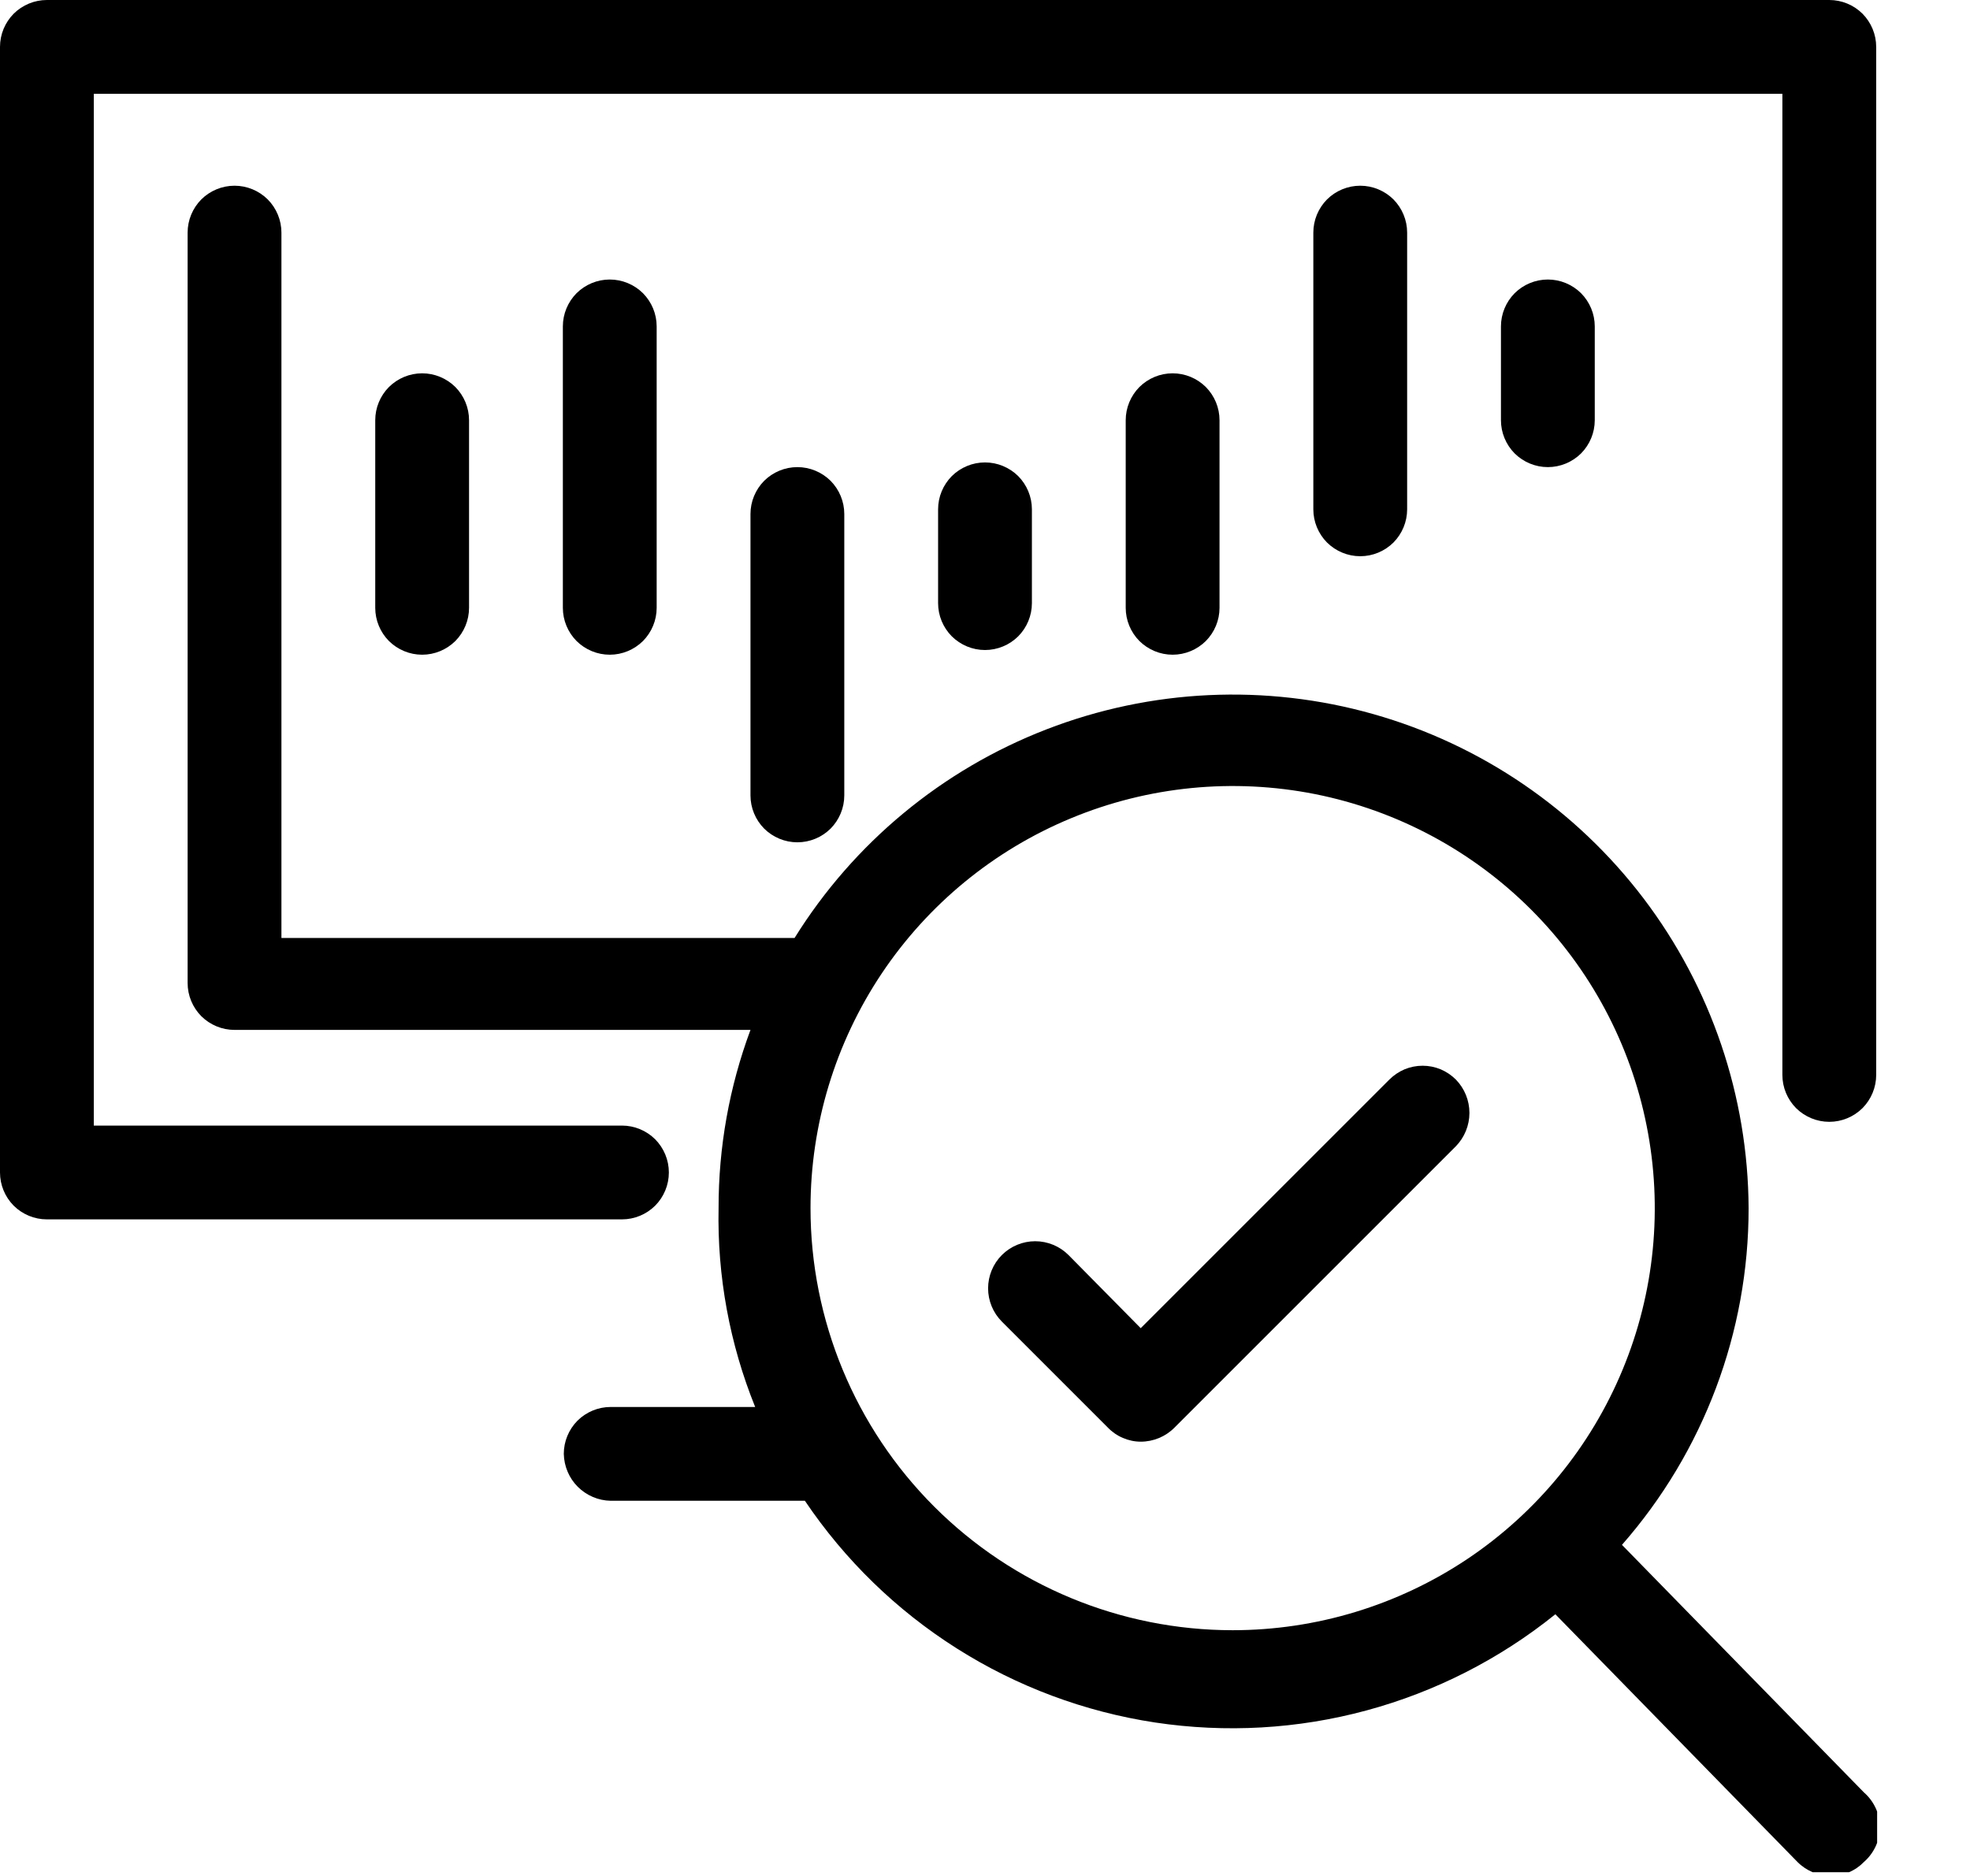 <svg width="21" height="20" viewBox="0 0 21 20" fill="none" xmlns="http://www.w3.org/2000/svg">
<g clip-path="url(#clip0_439_473)">
<path d="M7.13 12.5C7.13 12.367 7.077 12.24 6.984 12.146C6.89 12.053 6.763 12 6.63 12H1V1H19V11.46C19 11.593 19.053 11.72 19.146 11.814C19.24 11.907 19.367 11.96 19.5 11.96C19.633 11.96 19.76 11.907 19.854 11.814C19.947 11.72 20 11.593 20 11.46V0.5C20 0.367 19.947 0.24 19.854 0.146C19.76 0.053 19.633 0 19.5 0L0.5 0C0.367 0 0.24 0.053 0.146 0.146C0.053 0.24 0 0.367 0 0.5L0 12.5C0 12.633 0.053 12.76 0.146 12.854C0.24 12.947 0.367 13 0.5 13H6.63C6.763 13 6.89 12.947 6.984 12.854C7.077 12.76 7.13 12.633 7.13 12.5Z" fill="black"/>
<path d="M4 4.48V6.48C4 6.613 4.053 6.74 4.146 6.834C4.24 6.927 4.367 6.98 4.5 6.98C4.633 6.98 4.76 6.927 4.854 6.834C4.947 6.74 5 6.613 5 6.48V4.48C5 4.347 4.947 4.22 4.854 4.126C4.76 4.033 4.633 3.98 4.5 3.98C4.367 3.98 4.24 4.033 4.146 4.126C4.053 4.22 4 4.347 4 4.48Z" fill="black"/>
<path d="M6 3.48V6.48C6 6.613 6.053 6.74 6.146 6.834C6.24 6.927 6.367 6.98 6.5 6.98C6.633 6.98 6.76 6.927 6.854 6.834C6.947 6.74 7 6.613 7 6.48V3.48C7 3.347 6.947 3.22 6.854 3.126C6.76 3.033 6.633 2.98 6.5 2.98C6.367 2.98 6.24 3.033 6.146 3.126C6.053 3.22 6 3.347 6 3.48Z" fill="black"/>
<path d="M8 5.48V8.48C8 8.613 8.053 8.74 8.146 8.834C8.24 8.927 8.367 8.98 8.5 8.98C8.633 8.98 8.76 8.927 8.854 8.834C8.947 8.74 9 8.613 9 8.48V5.48C9 5.347 8.947 5.22 8.854 5.126C8.76 5.033 8.633 4.98 8.5 4.98C8.367 4.98 8.24 5.033 8.146 5.126C8.053 5.22 8 5.347 8 5.48Z" fill="black"/>
<path d="M10 5.43V6.43C10 6.563 10.053 6.69 10.146 6.784C10.24 6.877 10.367 6.93 10.5 6.93C10.633 6.93 10.76 6.877 10.854 6.784C10.947 6.69 11 6.563 11 6.43V5.43C11 5.297 10.947 5.17 10.854 5.076C10.76 4.983 10.633 4.93 10.5 4.93C10.367 4.93 10.24 4.983 10.146 5.076C10.053 5.17 10 5.297 10 5.43Z" fill="black"/>
<path d="M12 4.48V6.48C12 6.613 12.053 6.74 12.146 6.834C12.24 6.927 12.367 6.98 12.5 6.98C12.633 6.98 12.76 6.927 12.854 6.834C12.947 6.74 13 6.613 13 6.48V4.48C13 4.347 12.947 4.22 12.854 4.126C12.76 4.033 12.633 3.98 12.5 3.98C12.367 3.98 12.24 4.033 12.146 4.126C12.053 4.22 12 4.347 12 4.48Z" fill="black"/>
<path d="M14 2.48V5.43C14 5.563 14.053 5.69 14.146 5.784C14.24 5.877 14.367 5.93 14.5 5.93C14.633 5.93 14.76 5.877 14.854 5.784C14.947 5.69 15 5.563 15 5.43V2.48C15 2.347 14.947 2.22 14.854 2.126C14.76 2.033 14.633 1.98 14.5 1.98C14.367 1.98 14.24 2.033 14.146 2.126C14.053 2.22 14 2.347 14 2.48Z" fill="black"/>
<path d="M16 3.48V4.48C16 4.613 16.053 4.74 16.146 4.834C16.24 4.927 16.367 4.98 16.5 4.98C16.633 4.98 16.76 4.927 16.854 4.834C16.947 4.74 17 4.613 17 4.48V3.48C17 3.347 16.947 3.22 16.854 3.126C16.76 3.033 16.633 2.98 16.5 2.98C16.367 2.98 16.24 3.033 16.146 3.126C16.053 3.22 16 3.347 16 3.48Z" fill="black"/>
<path d="M19.87 19.11L17.29 16.47C18.161 15.477 18.641 14.201 18.64 12.88C18.634 11.687 18.241 10.528 17.52 9.578C16.798 8.628 15.787 7.938 14.639 7.613C13.491 7.288 12.268 7.345 11.155 7.776C10.043 8.206 9.1 8.987 8.47 10H3V2.48C3 2.347 2.947 2.22 2.854 2.126C2.76 2.033 2.633 1.98 2.5 1.98C2.367 1.98 2.24 2.033 2.146 2.126C2.053 2.22 2 2.347 2 2.48V10.48C2 10.613 2.053 10.74 2.146 10.834C2.24 10.927 2.367 10.98 2.5 10.98H8C7.774 11.588 7.659 12.232 7.66 12.88C7.645 13.606 7.778 14.327 8.05 15H6.51C6.377 15 6.25 15.053 6.156 15.146C6.063 15.24 6.01 15.367 6.01 15.5C6.013 15.632 6.066 15.758 6.159 15.851C6.253 15.944 6.378 15.998 6.51 16H8.58C9.005 16.631 9.556 17.167 10.199 17.574C10.841 17.981 11.562 18.25 12.314 18.364C13.066 18.477 13.834 18.434 14.568 18.235C15.303 18.036 15.988 17.687 16.58 17.21L19.16 19.85C19.255 19.946 19.385 20 19.52 20C19.585 20 19.65 19.986 19.71 19.96C19.77 19.935 19.825 19.897 19.87 19.85C19.923 19.804 19.965 19.747 19.995 19.683C20.024 19.619 20.039 19.55 20.039 19.48C20.039 19.41 20.024 19.34 19.995 19.277C19.965 19.213 19.923 19.156 19.87 19.11ZM8.64 12.88C8.64 11.99 8.904 11.12 9.398 10.38C9.893 9.64 10.596 9.063 11.418 8.723C12.24 8.382 13.145 8.293 14.018 8.466C14.891 8.64 15.693 9.069 16.322 9.698C16.951 10.327 17.38 11.129 17.553 12.002C17.727 12.875 17.638 13.78 17.297 14.602C16.957 15.424 16.38 16.127 15.64 16.622C14.9 17.116 14.03 17.38 13.14 17.38C11.947 17.38 10.802 16.906 9.958 16.062C9.114 15.218 8.64 14.073 8.64 12.88Z" fill="black"/>
<path d="M14.81 11.51L12.16 14.16L11.39 13.38C11.296 13.286 11.168 13.233 11.035 13.233C10.902 13.233 10.774 13.286 10.68 13.38C10.586 13.474 10.533 13.602 10.533 13.735C10.533 13.868 10.586 13.996 10.68 14.09L11.81 15.22C11.855 15.267 11.91 15.305 11.97 15.33C12.03 15.356 12.095 15.37 12.16 15.37C12.295 15.37 12.425 15.316 12.52 15.22L15.52 12.22C15.612 12.125 15.664 11.998 15.664 11.865C15.664 11.732 15.612 11.605 15.52 11.51C15.473 11.463 15.418 11.426 15.357 11.4C15.296 11.375 15.231 11.362 15.165 11.362C15.099 11.362 15.034 11.375 14.973 11.4C14.912 11.426 14.857 11.463 14.81 11.51Z" fill="black"/>
</g>
<defs>
<clipPath id="clip0_439_473">
<rect width="20.01" height="19.96" fill="white"/>
</clipPath>
</defs>
</svg>
